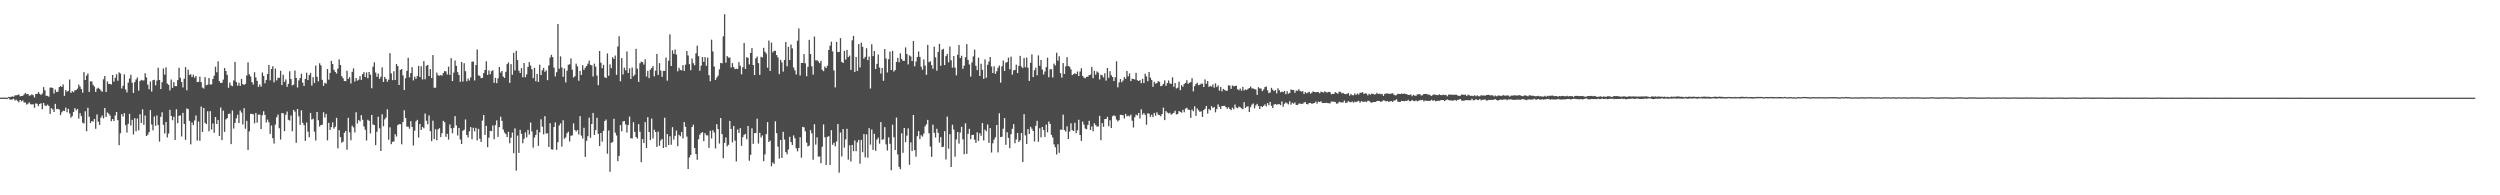 <?xml version="1.0" encoding="UTF-8"?>
<svg xmlns="http://www.w3.org/2000/svg" width="1920" height="150">
  <path d="M0 74.991h1v1.000H0zM1 74.995h1v1.000H1zM2 74.975h1v1.000H2zM3 74.947h1v1.000H3zM4 74.966h1v1.000H4zM5 75.119h1v1.000H5zM6 74.405h1v1.000H6zM7 74.664h1v1.671H7zM8 74.274h1v2.275H8zM9 74.043h1v2.293H9zM10 74.304h1v1.522H10zM11 73.290h1v3.946H11zM12 73.224h1v3.312H12zM13 73.025h1v4.479H13zM14 72.523h1v6.008H14zM15 73.968h1v2.847H15zM16 73.705h1v4.163H16zM17 73.586h1v3.516H17zM18 72.521h1v6.230H18zM19 71.347h1v7.402H19zM20 72.340h1v7.986H20zM21 72.141h1v7.535H21zM22 73.453h1v5.205H22zM23 73.217h1v6.862H23zM24 72.446h1v7.784H24zM25 73.103h1v6.967H25zM26 74.849h1v7.915H26zM27 72.166h1v7.240H27zM28 72.180h1v7.560H28zM29 70.695h1v10.879H29zM30 71.935h1v7.933H30zM31 72.949h1v6.347H31zM32 71.853h1v12.115H32zM33 66.925h1v12.154H33zM34 69.370h1v11.600H34zM35 73.503h1v7.979H35zM36 73.618h1v6.715H36zM37 74.293h1v7.029H37zM38 67.332h1v20.119H38zM39 67.161h1v15.887H39zM40 67.582h1v16.450H40zM41 71.780h1v14.223H41zM42 68.752h1v11.018H42zM43 70.699h1v13.163H43zM44 70.296h1v13.287H44zM45 66.907h1v17.198H45zM46 66.080h1v22.327H46zM47 66.790h1v19.476H47zM48 64.883h1v20.178H48zM49 73.634h1v11.682H49zM50 69.237h1v13.380H50zM51 70.459h1v15.754H51zM52 69.800h1v13.737H52zM53 61.070h1v26.102H53zM54 71.384h1v19.032H54zM55 69.965h1v19.221H55zM56 70.786h1v15.234H56zM57 69.397h1v13.678H57zM58 69.186h1v15.536H58zM59 68.031h1v15.612H59zM60 64.918h1v26.159H60zM61 66.433h1v20.499H61zM62 68.362h1v20.831H62zM63 71.191h1v23.094H63zM64 55.405h1v39.400H64zM65 61.452h1v23.978H65zM66 58.044h1v42.741H66zM67 56.396h1v26.392H67zM68 70.580h1v19.089H68zM69 62.478h1v32.034H69zM70 62.517h1v30.515H70zM71 65.115h1v28.285H71zM72 66.465h1v24.879H72zM73 70.601h1v28.322H73zM74 68.072h1v19.858H74zM75 67.403h1v26.070H75zM76 68.241h1v27.688H76zM77 69.470h1v20.904H77zM78 70.457h1v18.288H78zM79 60.901h1v30.041H79zM80 58.388h1v24.557H80zM81 70.649h1v19.215H81zM82 62.583h1v23.769H82zM83 64.483h1v22.815H83zM84 64.387h1v24.369H84zM85 64.851h1v28.214H85zM86 57.616h1v33.799H86zM87 62.668h1v30.242H87zM88 59.734h1v28.938H88zM89 57.035h1v28.965H89zM90 62.016h1v30.256H90zM91 55.607h1v55.907H91zM92 56.493h1v45.872H92zM93 67.950h1v19.709H93zM94 65.913h1v23.600H94zM95 57.074h1v29.830H95zM96 68.701h1v27.464H96zM97 70.940h1v30.840H97zM98 63.446h1v31.705H98zM99 60.244h1v27.214H99zM100 57.383h1v38.967H100zM101 63.528h1v28.528H101zM102 71.395h1v31.938H102zM103 63.080h1v27.708H103zM104 61.036h1v39.759H104zM105 59.468h1v31.586H105zM106 69.587h1v30.505H106zM107 62.345h1v25.390H107zM108 61.345h1v33.112H108zM109 61.777h1v22.240H109zM110 61.729h1v34.085H110zM111 56.239h1v32.494H111zM112 59.418h1v45.016H112zM113 64.966h1v38.493H113zM114 68.575h1v32.975H114zM115 62.629h1v21.961H115zM116 70.313h1v25.346H116zM117 61.569h1v38.532H117zM118 61.304h1v28.127H118zM119 65.563h1v30.993H119zM120 61.919h1v26.733H120zM121 52.034h1v44.016H121zM122 61.443h1v47.301H122zM123 68.410h1v21.368H123zM124 63.121h1v23.094H124zM125 52.556h1v43.275H125zM126 57.312h1v45.236H126zM127 51.709h1v41.963H127zM128 64.183h1v41.412H128zM129 65.108h1v37.509H129zM130 69.404h1v14.909H130zM131 61.066h1v27.979H131zM132 67.477h1v24.863H132zM133 63.057h1v26.601H133zM134 66.131h1v41.357H134zM135 66.220h1v17.695H135zM136 61.539h1v33.094H136zM137 51.997h1v36.900H137zM138 59.688h1v29.011H138zM139 62.984h1v41.808H139zM140 67.186h1v19.512H140zM141 60.443h1v34.715H141zM142 51.574h1v55.838H142zM143 69.335h1v13.985H143zM144 53.485h1v30.347H144zM145 57.566h1v35.250H145zM146 57.026h1v53.872H146zM147 59.191h1v34.888H147zM148 57.326h1v38.715H148zM149 59.626h1v32.870H149zM150 58.347h1v30.338H150zM151 63.020h1v44.900H151zM152 62.835h1v30.494H152zM153 58.825h1v49.292H153zM154 63.080h1v18.716H154zM155 67.209h1v34.133H155zM156 67.976h1v14.971H156zM157 59.246h1v35.094H157zM158 65.485h1v29.858H158zM159 65.002h1v20.471H159zM160 59.901h1v40.970H160zM161 64.902h1v20.503H161zM162 64.764h1v34.765H162zM163 60.670h1v34.229H163zM164 58.170h1v43.897H164zM165 51.260h1v38.605H165zM166 55.522h1v39.720H166zM167 47.127h1v45.106H167zM168 62.286h1v42.112H168zM169 63.741h1v18.821H169zM170 63.538h1v44.071H170zM171 61.114h1v23.829H171zM172 52.231h1v49.059H172zM173 54.508h1v37.182H173zM174 57.511h1v33.279H174zM175 67.397h1v20.087H175zM176 63.357h1v23.863H176zM177 65.611h1v45.069H177zM178 66.188h1v18.695H178zM179 61.759h1v36.930H179zM180 47.530h1v46.884H180zM181 62.943h1v27.985H181zM182 65.771h1v22.350H182zM183 63.522h1v30.970H183zM184 66.005h1v18.880H184zM185 60.606h1v25.811H185zM186 64.606h1v30.963H186zM187 65.208h1v17.912H187zM188 64.348h1v34.522H188zM189 57.937h1v34.827H189zM190 47.878h1v67.296H190zM191 57.065h1v43.845H191zM192 58.713h1v28.786H192zM193 63.034h1v24.422H193zM194 64.867h1v22.973H194zM195 55.522h1v39.191H195zM196 59.443h1v27.338H196zM197 62.125h1v32.085H197zM198 66.701h1v21.375H198zM199 64.847h1v23.156H199zM200 66.561h1v32.524H200zM201 55.641h1v32.842H201zM202 58.253h1v27.193H202zM203 63.931h1v24.323H203zM204 61.404h1v32.659H204zM205 56.811h1v35.030H205zM206 49.883h1v44.041H206zM207 61.711h1v41.082H207zM208 52.940h1v43.407H208zM209 50.906h1v55.241H209zM210 63.215h1v47.038H210zM211 52.634h1v43.041H211zM212 61.761h1v28.294H212zM213 59.763h1v28.214H213zM214 59.743h1v38.761H214zM215 54.396h1v52.741H215zM216 65.323h1v21.506H216zM217 57.392h1v29.636H217zM218 62.876h1v37.814H218zM219 60.963h1v27.200H219zM220 66.648h1v18.997H220zM221 64.405h1v27.592H221zM222 54.755h1v37.830H222zM223 60.748h1v27.953H223zM224 65.568h1v35.246H224zM225 64.996h1v19.441H225zM226 54.156h1v31.544H226zM227 59.848h1v49.809H227zM228 67.163h1v16.530H228zM229 61.748h1v27.605H229zM230 59.917h1v35.999H230zM231 56.625h1v28.111H231zM232 63.483h1v30.897H232zM233 66.053h1v30.061H233zM234 60.601h1v47.564H234zM235 55.854h1v38.253H235zM236 61.496h1v39.624H236zM237 57.683h1v47.717H237zM238 55.978h1v30.759H238zM239 65.698h1v26.161H239zM240 59.255h1v31.954H240zM241 63.698h1v37.436H241zM242 50.354h1v57.584H242zM243 58.926h1v27.104H243zM244 62.469h1v29.908H244zM245 48.587h1v48.598H245zM246 50.246h1v45.806H246zM247 61.276h1v34.511H247zM248 65.957h1v20.270H248zM249 63.583h1v26.704H249zM250 64.204h1v23.275H250zM251 52.977h1v54.868H251zM252 61.210h1v33.144H252zM253 56.010h1v43.755H253zM254 46.763h1v50.821H254zM255 49.187h1v44.751H255zM256 53.600h1v45.161H256zM257 55.247h1v42.085H257zM258 56.465h1v34.044H258zM259 52.705h1v61.205H259zM260 45.685h1v54.236H260zM261 49.910h1v55.389H261zM262 58.479h1v51.151H262zM263 60.077h1v48.658H263zM264 62.206h1v39.805H264zM265 62.368h1v38.230H265zM266 54.300h1v60.702H266zM267 60.578h1v29.876H267zM268 59.251h1v42.355H268zM269 64.091h1v43.684H269zM270 55.133h1v41.380H270zM271 52.487h1v45.364H271zM272 62.597h1v39.079H272zM273 59.843h1v26.383H273zM274 61.933h1v32.941H274zM275 61.194h1v31.013H275zM276 58.397h1v34.801H276zM277 61.329h1v27.100H277zM278 56.916h1v35.085H278zM279 55.440h1v41.650H279zM280 59.212h1v40.439H280zM281 55.669h1v52.286H281zM282 60.081h1v31.876H282zM283 55.280h1v37.562H283zM284 57.369h1v45.140H284zM285 67.774h1v20.512H285zM286 51.272h1v44.350H286zM287 47.818h1v48.168H287zM288 55.705h1v55.751H288zM289 59.001h1v42.238H289zM290 56.536h1v33.121H290zM291 60.592h1v37.960H291zM292 58.953h1v57.010H292zM293 51.700h1v36.033H293zM294 62.924h1v34.055H294zM295 59.065h1v32.641H295zM296 60.599h1v29.729H296zM297 62.775h1v21.238H297zM298 61.198h1v46.067H298zM299 40.787h1v56.994H299zM300 56.346h1v54.391H300zM301 61.567h1v47.319H301zM302 54.689h1v54.009H302zM303 61.416h1v41.640H303zM304 49.084h1v55.765H304zM305 50.809h1v45.364H305zM306 65.263h1v30.103H306zM307 53.732h1v41.645H307zM308 52.984h1v57.848H308zM309 57.925h1v35.781H309zM310 69.131h1v15.559H310zM311 60.047h1v30.519H311zM312 54.364h1v42.867H312zM313 44.394h1v52.917H313zM314 59.383h1v39.443H314zM315 56.110h1v36.960H315zM316 51.537h1v45.937H316zM317 61.755h1v50.022H317zM318 58.871h1v41.462H318zM319 60.516h1v32.735H319zM320 58.411h1v33.662H320zM321 50.642h1v54.964H321zM322 59.152h1v36.010H322zM323 50.954h1v48.880H323zM324 61.036h1v36.449H324zM325 46.973h1v51.551H325zM326 60.878h1v26.292H326zM327 50.491h1v42.256H327zM328 49.807h1v45.607H328zM329 58.383h1v30.240H329zM330 53.059h1v47.628H330zM331 59.901h1v48.546H331zM332 42.295h1v50.372H332zM333 67.385h1v39.409H333zM334 67.351h1v31.851H334zM335 55.737h1v51.991H335zM336 57.816h1v41.549H336zM337 58.129h1v40.345H337zM338 57.653h1v47.619H338zM339 57.996h1v44.309H339zM340 55.957h1v36.889H340zM341 54.604h1v39.171H341zM342 54.824h1v50.237H342zM343 57.214h1v45.557H343zM344 51.180h1v56.017H344zM345 57.495h1v38.063H345zM346 44.634h1v53.860H346zM347 62.281h1v40.134H347zM348 55.827h1v42.400H348zM349 46.420h1v42.778H349zM350 50.601h1v45.779H350zM351 55.456h1v48.576H351zM352 57.607h1v40.681H352zM353 62.819h1v44.318H353zM354 47.543h1v63.041H354zM355 62.601h1v37.839H355zM356 48.516h1v51.091H356zM357 54.662h1v37.099H357zM358 62.409h1v41.320H358zM359 60.281h1v45.332H359zM360 61.839h1v38.976H360zM361 59.452h1v38.143H361zM362 47.408h1v59.562H362zM363 47.207h1v50.878H363zM364 61.775h1v39.095H364zM365 49.983h1v48.196H365zM366 37.997h1v69.804H366zM367 57.900h1v41.073H367zM368 58.264h1v48.260H368zM369 59.985h1v49.017H369zM370 59.789h1v32.829H370zM371 56.190h1v32.133H371zM372 53.744h1v49.871H372zM373 47.070h1v49.583H373zM374 57.543h1v55.456H374zM375 54.108h1v51.601H375zM376 56.992h1v43.538H376zM377 54.691h1v46.028H377zM378 53.973h1v42.391H378zM379 63.586h1v43.371H379zM380 59.720h1v36.385H380zM381 63.856h1v28.596H381zM382 60.134h1v44.994H382zM383 51.471h1v46.156H383zM384 55.746h1v33.891H384zM385 54.428h1v38.404H385zM386 58.839h1v40.679H386zM387 59.848h1v41.913H387zM388 55.126h1v47.871H388zM389 49.237h1v56.012H389zM390 47.930h1v53.304H390zM391 63.661h1v46.346H391zM392 49.271h1v56.440H392zM393 57.472h1v44.291H393zM394 40.526h1v77.156H394zM395 54.057h1v44.561H395zM396 39.017h1v92.008H396zM397 46.106h1v58.033H397zM398 54.293h1v63.151H398zM399 56.055h1v43.684H399zM400 52.327h1v50.407H400zM401 59.347h1v50.668H401zM402 48.370h1v58.214H402zM403 59.361h1v42.325H403zM404 57.097h1v48.498H404zM405 51.411h1v48.333H405zM406 47.708h1v55.671H406zM407 50.308h1v43.778H407zM408 53.210h1v47.726H408zM409 60.004h1v53.382H409zM410 52.087h1v53.570H410zM411 62.437h1v41.201H411zM412 56.731h1v42.881H412zM413 62.915h1v49.091H413zM414 49.656h1v51.972H414zM415 57.653h1v34.003H415zM416 53.952h1v43.334H416zM417 52.128h1v51.027H417zM418 55.147h1v34.106H418zM419 54.041h1v48.546H419zM420 61.606h1v40.702H420zM421 50.258h1v62.572H421zM422 44.188h1v50.420H422zM423 42.068h1v72.617H423zM424 43.856h1v71.095H424zM425 51.945h1v45.586H425zM426 58.708h1v35.284H426zM427 55.453h1v59.603H427zM428 18.452h1v90.775H428zM429 52.810h1v43.533H429zM430 43.282h1v51.514H430zM431 51.881h1v60.683H431zM432 58.983h1v33.380H432zM433 52.560h1v54.028H433zM434 63.290h1v42.247H434zM435 54.341h1v48.024H435zM436 49.709h1v51.464H436zM437 49.352h1v59.356H437zM438 44.904h1v59.294H438zM439 53.510h1v50.519H439zM440 59.489h1v35.303H440zM441 58.580h1v41.277H441zM442 48.889h1v52.151H442zM443 50.933h1v48.903H443zM444 62.004h1v41.343H444zM445 54.437h1v34.763H445zM446 57.525h1v46.612H446zM447 50.093h1v56.326H447zM448 53.604h1v44.524H448zM449 51.952h1v68.532H449zM450 50.704h1v57.413H450zM451 48.873h1v55.804H451zM452 46.545h1v43.799H452zM453 49.745h1v56.076H453zM454 50.157h1v45.051H454zM455 58.724h1v28.008H455zM456 48.907h1v54.735H456zM457 51.212h1v48.722H457zM458 58.035h1v32.421H458zM459 65.435h1v37.376H459zM460 39.164h1v73.029H460zM461 48.111h1v53.963H461zM462 52.357h1v56.438H462zM463 49.743h1v50.736H463zM464 59.319h1v33.669H464zM465 59.976h1v31.835H465zM466 41.061h1v77.026H466zM467 58.150h1v42.034H467zM468 49.400h1v82.551H468zM469 52.318h1v57.319H469zM470 43.929h1v65.204H470zM471 45.321h1v45.925H471zM472 42.657h1v59.184H472zM473 57.523h1v46.502H473zM474 35.749h1v87.996H474zM475 27.862h1v91.843H475zM476 62.418h1v33.616H476zM477 44.582h1v56.344H477zM478 57.182h1v36.090H478zM479 51.981h1v40.972H479zM480 53.947h1v41.627H480zM481 39.516h1v62.283H481zM482 56.051h1v39.954H482zM483 52.540h1v36.999H483zM484 60.626h1v45.566H484zM485 51.940h1v54.408H485zM486 58.585h1v35.305H486zM487 57.420h1v43.879H487zM488 37.477h1v67.758H488zM489 52.716h1v53.707H489zM490 62.906h1v32.453H490zM491 48.564h1v52.615H491zM492 47.356h1v77.213H492zM493 47.690h1v59.136H493zM494 49.615h1v60.260H494zM495 45.513h1v48.299H495zM496 58.738h1v54.913H496zM497 54.412h1v35.598H497zM498 60.017h1v41.382H498zM499 53.524h1v54.071H499zM500 52.256h1v38.805H500zM501 50.768h1v55.561H501zM502 58.630h1v41.027H502zM503 54.206h1v47.173H503zM504 41.444h1v71.349H504zM505 57.491h1v43.600H505zM506 48.466h1v63.494H506zM507 54.167h1v53.707H507zM508 58.992h1v47.729H508zM509 54.494h1v59.214H509zM510 54.414h1v36.001H510zM511 44.218h1v68.850H511zM512 61.972h1v40.968H512zM513 46.648h1v64.732H513zM514 26.413h1v78.262H514zM515 50.663h1v60.496H515zM516 38.642h1v59.040H516zM517 41.402h1v65.799H517zM518 37.967h1v66.337H518zM519 41.949h1v58.342H519zM520 54.760h1v57.529H520zM521 52.007h1v51.595H521zM522 53.700h1v50.956H522zM523 54.071h1v47.253H523zM524 50.045h1v56.236H524zM525 54.435h1v39.317H525zM526 49.640h1v47.761H526zM527 39.143h1v65.781H527zM528 42.574h1v87.204H528zM529 49.299h1v71.624H529zM530 53.899h1v65.108H530zM531 44.936h1v52.647H531zM532 48.537h1v47.250H532zM533 50.116h1v63.597H533zM534 40.945h1v77.403H534zM535 35.049h1v87.653H535zM536 43.105h1v63.876H536zM537 54.323h1v49.127H537zM538 50.446h1v51.679H538zM539 43.817h1v57.662H539zM540 47.539h1v60.880H540zM541 43.831h1v58.484H541zM542 50.530h1v53.373H542zM543 44.218h1v59.825H543zM544 57.774h1v55.781H544zM545 62.352h1v38.031H545zM546 30.448h1v75.883H546zM547 39.548h1v60.484H547zM548 51.073h1v50.658H548zM549 61.377h1v52.652H549zM550 59.601h1v35.760H550zM551 58.090h1v41.036H551zM552 53.242h1v57.021H552zM553 48.358h1v42.329H553zM554 48.640h1v54.387H554zM555 27.903h1v93.585H555zM556 10.888h1v98.815H556zM557 48.180h1v57.413H557zM558 43.076h1v69.296H558zM559 44.220h1v66.962H559zM560 44.147h1v48.720H560zM561 51.855h1v47.177H561zM562 48.479h1v60.871H562zM563 51.496h1v45.291H563zM564 53.071h1v54.925H564zM565 52.675h1v71.331H565zM566 53.020h1v46.440H566zM567 47.724h1v54.346H567zM568 50.471h1v47.912H568zM569 57.081h1v54.939H569zM570 51.679h1v53.714H570zM571 32.968h1v70.615H571zM572 53.011h1v49.800H572zM573 43.867h1v63.089H573zM574 44.508h1v52.254H574zM575 49.441h1v74.004H575zM576 40.704h1v78.230H576zM577 36.983h1v61.569H577zM578 49.919h1v60.569H578zM579 57.637h1v44.625H579zM580 44.778h1v57.358H580zM581 43.428h1v47.749H581zM582 48.493h1v61.755H582zM583 57.477h1v44.524H583zM584 43.549h1v62.038H584zM585 44.144h1v59.894H585zM586 36.710h1v87.039H586zM587 39.658h1v78.928H587zM588 41.139h1v61.842H588zM589 51.972h1v41.810H589zM590 31.114h1v77.918H590zM591 54.527h1v53.442H591zM592 32.737h1v94.933H592zM593 40.224h1v84.565H593zM594 39.038h1v86.792H594zM595 39.022h1v54.181H595zM596 42.313h1v59.921H596zM597 44.062h1v68.559H597zM598 56.946h1v64.847H598zM599 45.943h1v61.599H599zM600 47.900h1v73.418H600zM601 54.987h1v46.243H601zM602 46.017h1v61.203H602zM603 32.293h1v84.483H603zM604 50.867h1v67.593H604zM605 35.918h1v78.854H605zM606 46.122h1v58.937H606zM607 34.197h1v74.860H607zM608 37.189h1v74.206H608zM609 51.860h1v52.137H609zM610 54.005h1v52.219H610zM611 57.186h1v56.758H611zM612 31.236h1v85.002H612zM613 21.831h1v91.818H613zM614 57.960h1v47.443H614zM615 48.349h1v72.718H615zM616 48.388h1v49.107H616zM617 41.574h1v56.234H617zM618 48.637h1v52.231H618zM619 58.504h1v51.020H619zM620 51.324h1v61.146H620zM621 30.636h1v81.155H621zM622 41.469h1v58.507H622zM623 50.901h1v51.496H623zM624 57.282h1v65.398H624zM625 28.077h1v67.307H625zM626 46.326h1v64.730H626zM627 46.275h1v59.173H627zM628 47.209h1v73.091H628zM629 48.560h1v71.615H629zM630 46.694h1v78.630H630zM631 53.602h1v59.109H631zM632 54.698h1v40.915H632zM633 51.098h1v54.307H633zM634 52.263h1v74.426H634zM635 50.464h1v54.630H635zM636 38.406h1v66.145H636zM637 35.115h1v91.605H637zM638 32.009h1v67.976H638zM639 39.464h1v71.718H639zM640 54.103h1v55.527H640zM641 67.120h1v45.250H641zM642 32.144h1v76.492H642zM643 39.972h1v55.305H643zM644 39.832h1v92.791H644zM645 29.290h1v72.485H645zM646 47.527h1v72.592H646zM647 48.395h1v50.729H647zM648 39.093h1v74.286H648zM649 45.744h1v61.276H649zM650 38.317h1v60.587H650zM651 43.824h1v78.770H651zM652 42.684h1v68.930H652zM653 53.661h1v70.404H653zM654 30.938h1v80.386H654zM655 27.541h1v88.591H655zM656 55.261h1v52.595H656zM657 43.774h1v72.340H657zM658 54.488h1v54.824H658zM659 33.829h1v73.618H659zM660 51.773h1v73.965H660zM661 32.760h1v74.707H661zM662 35.934h1v81.004H662zM663 45.062h1v57.898H663zM664 43.673h1v77.181H664zM665 37.003h1v66.186H665zM666 46.207h1v74.924H666zM667 43.453h1v54.989H667zM668 67.985h1v43.066H668zM669 34.021h1v65.499H669zM670 43.085h1v72.018H670zM671 39.171h1v63.643H671zM672 53.059h1v62.748H672zM673 49.049h1v58.232H673zM674 41.842h1v63.872H674zM675 51.876h1v58.459H675zM676 56.456h1v37.331H676zM677 52.197h1v55.183H677zM678 62.045h1v44.907H678zM679 37.699h1v59.928H679zM680 44.932h1v65.989H680zM681 55.632h1v59.917H681zM682 45.477h1v59.988H682zM683 39.613h1v70.832H683zM684 53.737h1v77.030H684zM685 39.015h1v56.742H685zM686 54.936h1v50.496H686zM687 53.822h1v61.384H687zM688 47.546h1v42.773H688zM689 44.415h1v74.268H689zM690 47.841h1v80.338H690zM691 40.897h1v88.998H691zM692 45.277h1v57.147H692zM693 46.729h1v70.605H693zM694 46.715h1v51.585H694zM695 36.404h1v72.743H695zM696 41.544h1v62.636H696zM697 49.450h1v49.155H697zM698 42.551h1v84.013H698zM699 43.380h1v65.909H699zM700 46.914h1v69.127H700zM701 31.412h1v56.902H701zM702 50.947h1v64.396H702zM703 47.262h1v73.100H703zM704 43.700h1v60.901H704zM705 39.510h1v61.201H705zM706 43.682h1v63.167H706zM707 51.187h1v52.716H707zM708 53.497h1v51.414H708zM709 45.614h1v57.008H709zM710 50.368h1v46.603H710zM711 57.456h1v38.022H711zM712 34.467h1v57.582H712zM713 47.761h1v54.634H713zM714 47.035h1v65.529H714zM715 50.013h1v70.466H715zM716 52.821h1v42.908H716zM717 35.834h1v66.142H717zM718 44.012h1v61.558H718zM719 54.266h1v44.641H719zM720 39.912h1v62.105H720zM721 33.639h1v75.808H721zM722 50.475h1v54.836H722zM723 38.173h1v74.819H723zM724 37.479h1v75.204H724zM725 49.988h1v50.716H725zM726 43.133h1v79.346H726zM727 41.409h1v48.125H727zM728 47.859h1v66.328H728zM729 35.719h1v67.348H729zM730 46.298h1v81.944H730zM731 51.970h1v43.851H731zM732 43.062h1v56.493H732zM733 51.915h1v68.456H733zM734 57.848h1v49.249H734zM735 42.025h1v59.370H735zM736 34.511h1v75.753H736zM737 44.604h1v57.175H737zM738 42.783h1v54.577H738zM739 52.831h1v54.185H739zM740 50.384h1v68.074H740zM741 43.948h1v50.748H741zM742 33.875h1v84.318H742zM743 46.074h1v56.756H743zM744 49.532h1v49.434H744zM745 58.848h1v48.083H745zM746 47.985h1v55.685H746zM747 43.307h1v60.242H747zM748 38.113h1v69.161H748zM749 50.468h1v59.267H749zM750 53.881h1v47.678H750zM751 44.268h1v63.947H751zM752 58.296h1v44.057H752zM753 48.937h1v55.357H753zM754 53.611h1v40.894H754zM755 60.528h1v47.340H755zM756 45.621h1v53.989H756zM757 59.697h1v41.114H757zM758 49.809h1v45.790H758zM759 47.328h1v62.405H759zM760 43.762h1v54.581H760zM761 51.070h1v66.085H761zM762 56.078h1v53.966H762zM763 50.878h1v56.316H763zM764 56.797h1v48.688H764zM765 54.668h1v41.341H765zM766 52.023h1v65.032H766zM767 50.343h1v36.642H767zM768 63.435h1v41.826H768zM769 50.924h1v54.158H769zM770 46.474h1v52.393H770zM771 54.531h1v36.131H771zM772 48.104h1v63.096H772zM773 47.688h1v53.883H773zM774 44.245h1v61.661H774zM775 53.181h1v60.626H775zM776 43.506h1v59.562H776zM777 57.305h1v41.620H777zM778 53.973h1v41.354H778zM779 53.716h1v56.300H779zM780 49.631h1v57.481H780zM781 56.124h1v46.028H781zM782 50.523h1v58.518H782zM783 42.883h1v64.863H783zM784 51.118h1v51.098H784zM785 52.302h1v72.095H785zM786 44.522h1v43.185H786zM787 51.663h1v52.338H787zM788 44.183h1v66.367H788zM789 52.029h1v47.072H789zM790 62.173h1v40.723H790zM791 48.251h1v49.109H791zM792 41.789h1v57.021H792zM793 59.200h1v41.423H793zM794 53.938h1v54.687H794zM795 51.984h1v44.627H795zM796 57.784h1v34.989H796zM797 42.524h1v66.360H797zM798 50.484h1v48.035H798zM799 46.026h1v59.496H799zM800 53.398h1v44.126H800zM801 57.248h1v42.579H801zM802 54.950h1v50.233H802zM803 51.537h1v44.144H803zM804 44.282h1v57.333H804zM805 59.351h1v34.003H805zM806 53.197h1v42.000H806zM807 53.149h1v50.416H807zM808 59.509h1v46.101H808zM809 48.853h1v62.018H809zM810 50.210h1v62.906H810zM811 40.450h1v78.209H811zM812 46.598h1v64.190H812zM813 43.213h1v74.210H813zM814 56.195h1v43.346H814zM815 59.647h1v40.063H815zM816 48.436h1v39.631H816zM817 56.790h1v43.153H817zM818 50.958h1v50.173H818zM819 43.863h1v53.165H819zM820 50.718h1v56.021H820zM821 51.233h1v49.850H821zM822 53.231h1v41.489H822zM823 57.642h1v42.307H823zM824 56.948h1v43.778H824zM825 56.223h1v38.097H825zM826 56.927h1v45.348H826zM827 54.952h1v45.154H827zM828 58.356h1v33.620H828zM829 54.881h1v48.814H829zM830 52.368h1v55.859H830zM831 58.271h1v35.106H831zM832 59.663h1v36.065H832zM833 60.100h1v38.642H833zM834 58.960h1v40.299H834zM835 58.903h1v37.054H835zM836 57.710h1v35.044H836zM837 57.344h1v42.419H837zM838 51.405h1v45.683H838zM839 60.070h1v40.746H839zM840 54.332h1v40.334H840zM841 57.353h1v38.706H841zM842 54.884h1v42.396H842zM843 55.808h1v41.283H843zM844 61.008h1v27.972H844zM845 57.326h1v50.388H845zM846 57.836h1v36.692H846zM847 59.493h1v37.894H847zM848 56.207h1v35.280H848zM849 61.906h1v29.473H849zM850 52.245h1v37.459H850zM851 59.727h1v37.225H851zM852 54.666h1v37.683H852zM853 57.825h1v40.512H853zM854 59.122h1v30.148H854zM855 62.258h1v26.255H855zM856 59.413h1v29.819H856zM857 47.038h1v44.831H857zM858 67.067h1v26.145H858zM859 63.288h1v29.038H859zM860 60.667h1v27.557H860zM861 63.183h1v25.095H861zM862 61.839h1v26.612H862zM863 59.260h1v31.700H863zM864 60.512h1v26.919H864zM865 54.453h1v34.907H865zM866 58.640h1v30.203H866zM867 56.355h1v33.073H867zM868 62.292h1v25.724H868zM869 60.477h1v32.195H869zM870 60.677h1v37.269H870zM871 61.095h1v28.992H871zM872 55.895h1v32.181H872zM873 61.615h1v27.088H873zM874 62.189h1v24.573H874zM875 61.567h1v29.430H875zM876 63.874h1v20.114H876zM877 60.528h1v27.562H877zM878 63.783h1v23.069H878zM879 56.653h1v31.517H879zM880 58.692h1v37.125H880zM881 62.338h1v24.740H881zM882 55.243h1v31.984H882zM883 59.548h1v30.222H883zM884 61.359h1v26.694H884zM885 66.685h1v23.250H885zM886 62.821h1v23.936H886zM887 64.243h1v24.598H887zM888 63.842h1v22.442H888zM889 62.379h1v25.644H889zM890 62.835h1v25.582H890zM891 66.179h1v23.124H891zM892 65.733h1v21.799H892zM893 64.410h1v18.265H893zM894 61.745h1v30.537H894zM895 65.950h1v19.338H895zM896 63.771h1v22.675H896zM897 61.780h1v25.344H897zM898 64.069h1v22.577H898zM899 64.417h1v23.676H899zM900 59.381h1v27.951H900zM901 66.602h1v20.032H901zM902 63.808h1v21.231H902zM903 67.925h1v19.963H903zM904 67.323h1v20.231H904zM905 62.835h1v22.389H905zM906 69.221h1v16.745H906zM907 65.456h1v21.064H907zM908 66.616h1v17.715H908zM909 64.460h1v21.792H909zM910 63.705h1v19.757H910zM911 61.583h1v21.181H911zM912 64.357h1v19.826H912zM913 63.522h1v20.931H913zM914 63.068h1v27.450H914zM915 60.033h1v24.138H915zM916 70.152h1v15.273H916zM917 66.126h1v15.532H917zM918 64.529h1v24.481H918zM919 63.515h1v19.794H919zM920 65.474h1v19.274H920zM921 64.961h1v20.931H921zM922 64.297h1v21.215H922zM923 64.183h1v25.621H923zM924 66.840h1v17.741H924zM925 60.974h1v22.581H925zM926 64.350h1v17.070H926zM927 62.222h1v24.998H927zM928 66.714h1v17.006H928zM929 65.936h1v18.780H929zM930 66.531h1v14.960H930zM931 64.817h1v18.125H931zM932 67.307h1v14.845H932zM933 63.975h1v22.279H933zM934 66.877h1v16.958H934zM935 65.522h1v14.678H935zM936 69.571h1v12.435H936zM937 66.747h1v16.903H937zM938 70.118h1v11.309H938zM939 68.248h1v13.113H939zM940 69.006h1v12.263H940zM941 69.662h1v12.602H941zM942 69.667h1v13.914H942zM943 65.543h1v16.786H943zM944 65.739h1v17.951H944zM945 68.232h1v16.409H945zM946 65.591h1v17.118H946zM947 66.309h1v17.615H947zM948 65.927h1v14.337H948zM949 65.861h1v16.706H949zM950 68.530h1v14.632H950zM951 69.333h1v12.554H951zM952 67.978h1v14.479H952zM953 69.637h1v13.591H953zM954 66.721h1v17.212H954zM955 69.491h1v8.977H955zM956 68.610h1v14.262H956zM957 69.118h1v12.740H957zM958 68.184h1v13.458H958zM959 67.561h1v18.521H959zM960 66.422h1v15.903H960zM961 67.898h1v12.433H961zM962 67.921h1v11.522H962zM963 68.390h1v14.809H963zM964 68.740h1v12.220H964zM965 72.853h1v6.912H965zM966 66.989h1v14.507H966zM967 67.893h1v15.816H967zM968 67.987h1v13.486H968zM969 69.971h1v12.245H969zM970 68.768h1v12.559H970zM971 66.861h1v13.312H971zM972 66.438h1v15.282H972zM973 69.356h1v9.863H973zM974 71.510h1v9.270H974zM975 71.027h1v7.228H975zM976 67.445h1v13.877H976zM977 68.900h1v14.133H977zM978 69.997h1v10.307H978zM979 69.150h1v10.673H979zM980 71.748h1v8.734H980zM981 67.770h1v12.245H981zM982 69.292h1v10.700H982zM983 70.837h1v9.908H983zM984 70.342h1v7.587H984zM985 70.816h1v11.153H985zM986 69.814h1v9.890H986zM987 72.388h1v6.232H987zM988 70.058h1v9.318H988zM989 71.979h1v8.224H989zM990 71.317h1v6.466H990zM991 68.717h1v11.650H991zM992 69.079h1v9.821H992zM993 69.115h1v10.561H993zM994 71.288h1v7.407H994zM995 69.518h1v11.050H995zM996 69.754h1v10.867H996zM997 68.493h1v11.057H997zM998 69.820h1v9.721H998zM999 70.367h1v9.448H999zM1000 69.987h1v9.755H1000zM1001 72.267h1v6.519H1001zM1002 70.731h1v7.642H1002zM1003 71.606h1v8.334H1003zM1004 71.068h1v9.082H1004zM1005 70.452h1v8.675H1005zM1006 71.922h1v7.107H1006zM1007 71.164h1v8.592H1007zM1008 70.168h1v9.171H1008zM1009 70.640h1v8.478H1009zM1010 70.823h1v7.205H1010zM1011 70.699h1v8.876H1011zM1012 70.704h1v7.336H1012zM1013 71.633h1v6.770H1013zM1014 70.411h1v7.370H1014zM1015 70.702h1v8.329H1015zM1016 71.059h1v8.059H1016zM1017 70.113h1v8.993H1017zM1018 70.850h1v8.034H1018zM1019 71.038h1v8.105H1019zM1020 70.546h1v8.762H1020zM1021 70.688h1v8.698H1021zM1022 72.375h1v5.592H1022zM1023 72.114h1v5.944H1023zM1024 72.082h1v6.020H1024zM1025 70.715h1v7.713H1025zM1026 71.375h1v8.224H1026zM1027 72.038h1v7.361H1027zM1028 70.448h1v7.700H1028zM1029 70.553h1v8.018H1029zM1030 71.674h1v6.979H1030zM1031 71.331h1v7.363H1031zM1032 72.086h1v5.116H1032zM1033 72.356h1v6.695H1033zM1034 72.102h1v6.763H1034zM1035 71.397h1v6.221H1035zM1036 73.402h1v4.903H1036zM1037 72.082h1v6.496H1037zM1038 73.096h1v4.816H1038zM1039 73.171h1v5.676H1039zM1040 71.736h1v6.367H1040zM1041 72.901h1v5.532H1041zM1042 71.814h1v6.040H1042zM1043 72.613h1v4.800H1043zM1044 71.283h1v7.601H1044zM1045 71.203h1v6.562H1045zM1046 70.736h1v7.272H1046zM1047 72.173h1v6.157H1047zM1048 71.651h1v6.274H1048zM1049 71.883h1v6.567H1049zM1050 73.249h1v4.120H1050zM1051 71.976h1v5.564H1051zM1052 72.743h1v5.816H1052zM1053 71.887h1v7.063H1053zM1054 72.070h1v6.319H1054zM1055 72.624h1v5.756H1055zM1056 72.393h1v5.928H1056zM1057 71.288h1v6.294H1057zM1058 72.244h1v5.276H1058zM1059 71.908h1v5.637H1059zM1060 72.388h1v6.004H1060zM1061 72.105h1v5.598H1061zM1062 73.634h1v3.410H1062zM1063 72.100h1v5.232H1063zM1064 71.809h1v6.120H1064zM1065 71.702h1v5.864H1065zM1066 72.070h1v6.100H1066zM1067 71.981h1v5.914H1067zM1068 71.910h1v5.715H1068zM1069 71.645h1v6.615H1069zM1070 72.597h1v4.740H1070zM1071 73.258h1v3.870H1071zM1072 73.066h1v3.207H1072zM1073 71.986h1v6.004H1073zM1074 72.118h1v6.145H1074zM1075 72.180h1v6.061H1075zM1076 71.837h1v5.649H1076zM1077 72.141h1v5.424H1077zM1078 71.807h1v5.946H1078zM1079 72.256h1v5.168H1079zM1080 72.370h1v5.221H1080zM1081 72.926h1v3.708H1081zM1082 72.956h1v4.843H1082zM1083 72.489h1v5.154H1083zM1084 73.872h1v2.852H1084zM1085 72.789h1v4.738H1085zM1086 73.439h1v4.326H1086zM1087 73.565h1v3.552H1087zM1088 72.473h1v5.347H1088zM1089 72.404h1v5.026H1089zM1090 72.363h1v4.518H1090zM1091 73.386h1v3.584H1091zM1092 73.098h1v3.561H1092zM1093 72.164h1v5.708H1093zM1094 72.201h1v5.010H1094zM1095 72.109h1v5.308H1095zM1096 72.620h1v4.882H1096zM1097 72.626h1v4.774H1097zM1098 73.153h1v4.317H1098zM1099 73.787h1v2.799H1099zM1100 72.773h1v4.694H1100zM1101 72.549h1v4.344H1101zM1102 72.739h1v5.061H1102zM1103 73.002h1v4.518H1103zM1104 73.075h1v4.312H1104zM1105 72.400h1v5.019H1105zM1106 73.022h1v3.937H1106zM1107 73.073h1v3.790H1107zM1108 72.713h1v4.147H1108zM1109 73.018h1v4.580H1109zM1110 72.865h1v3.967H1110zM1111 73.933h1v2.456H1111zM1112 72.672h1v4.193H1112zM1113 72.716h1v4.388H1113zM1114 72.601h1v4.484H1114zM1115 72.832h1v4.532H1115zM1116 72.805h1v4.287H1116zM1117 72.697h1v4.028H1117zM1118 72.727h1v4.706H1118zM1119 73.293h1v3.415H1119zM1120 73.631h1v2.891H1120zM1121 73.544h1v2.506H1121zM1122 72.663h1v4.472H1122zM1123 72.704h1v4.713H1123zM1124 72.851h1v4.447H1124zM1125 72.633h1v4.250H1125zM1126 73.725h1v3.170H1126zM1127 72.631h1v4.335H1127zM1128 73.151h1v3.854H1128zM1129 73.618h1v3.394H1129zM1130 73.469h1v2.380H1130zM1131 73.846h1v3.223H1131zM1132 73.107h1v3.861H1132zM1133 73.956h1v2.106H1133zM1134 73.222h1v3.468H1134zM1135 73.888h1v3.056H1135zM1136 73.947h1v2.019H1136zM1137 73.112h1v3.987H1137zM1138 73.350h1v3.248H1138zM1139 73.263h1v3.353H1139zM1140 73.583h1v2.753H1140zM1141 72.997h1v4.150H1141zM1142 72.906h1v4.250H1142zM1143 72.803h1v3.864H1143zM1144 73.270h1v3.527H1144zM1145 73.107h1v3.550H1145zM1146 73.260h1v3.614H1146zM1147 74.059h1v2.264H1147zM1148 73.325h1v2.902H1148zM1149 73.915h1v2.959H1149zM1150 73.446h1v3.772H1150zM1151 73.329h1v3.486H1151zM1152 73.652h1v2.737H1152zM1153 73.533h1v3.250H1153zM1154 73.073h1v3.381H1154zM1155 73.421h1v2.957H1155zM1156 73.434h1v2.845H1156zM1157 73.279h1v3.692H1157zM1158 73.393h1v2.941H1158zM1159 74.183h1v2.220H1159zM1160 73.441h1v2.822H1160zM1161 73.418h1v3.236H1161zM1162 73.254h1v3.353H1162zM1163 73.141h1v3.605H1163zM1164 73.361h1v3.207H1164zM1165 73.373h1v3.122H1165zM1166 73.066h1v3.426H1166zM1167 73.174h1v3.532H1167zM1168 73.689h1v2.632H1168zM1169 73.874h1v2.268H1169zM1170 73.412h1v2.934H1170zM1171 73.226h1v3.429H1171zM1172 73.519h1v3.438H1172zM1173 73.908h1v2.442H1173zM1174 73.164h1v3.278H1174zM1175 73.247h1v3.168H1175zM1176 73.576h1v2.925H1176zM1177 73.450h1v2.907H1177zM1178 73.830h1v2.021H1178zM1179 73.911h1v2.671H1179zM1180 73.812h1v2.655H1180zM1181 73.595h1v2.456H1181zM1182 74.034h1v2.410H1182zM1183 73.892h1v2.646H1183zM1184 74.199h1v2.003H1184zM1185 74.174h1v2.390H1185zM1186 73.586h1v2.726H1186zM1187 74.242h1v1.957H1187zM1188 73.512h1v2.490H1188zM1189 73.906h1v2.016H1189zM1190 73.480h1v3.175H1190zM1191 73.450h1v2.781H1191zM1192 73.357h1v2.966H1192zM1193 73.906h1v2.543H1193zM1194 73.775h1v2.607H1194zM1195 73.746h1v2.676H1195zM1196 74.297h1v1.646H1196zM1197 73.746h1v2.550H1197zM1198 73.917h1v2.502H1198zM1199 73.679h1v2.781H1199zM1200 73.689h1v2.646H1200zM1201 73.929h1v2.419H1201zM1202 73.874h1v2.410H1202zM1203 73.558h1v2.490H1203zM1204 74.020h1v2.081H1204zM1205 73.780h1v2.309H1205zM1206 73.869h1v2.552H1206zM1207 73.798h1v2.287H1207zM1208 74.439h1v1.403H1208zM1209 73.700h1v2.172H1209zM1210 73.618h1v2.488H1210zM1211 73.615h1v2.499H1211zM1212 73.805h1v2.527H1212zM1213 73.759h1v2.396H1213zM1214 73.757h1v2.339H1214zM1215 73.682h1v2.779H1215zM1216 74.068h1v1.975H1216zM1217 74.272h1v1.520H1217zM1218 74.149h1v1.394H1218zM1219 73.709h1v2.552H1219zM1220 73.778h1v2.509H1220zM1221 73.693h1v2.529H1221zM1222 73.647h1v2.351H1222zM1223 73.933h1v2.177H1223zM1224 73.693h1v2.399H1224zM1225 73.943h1v2.156H1225zM1226 74.453h1v1.742H1226zM1227 74.226h1v1.536H1227zM1228 74.178h1v1.950H1228zM1229 73.940h1v2.147H1229zM1230 74.501h1v1.101H1230zM1231 74.027h1v1.998H1231zM1232 74.233h1v1.758H1232zM1233 74.352h1v1.481H1233zM1234 73.938h1v2.241H1234zM1235 73.938h1v2.030H1235zM1236 73.965h1v1.861H1236zM1237 74.453h1v1.490H1237zM1238 74.297h1v1.433H1238zM1239 73.789h1v2.390H1239zM1240 73.812h1v2.101H1240zM1241 73.764h1v2.245H1241zM1242 73.885h1v2.135H1242zM1243 74.002h1v1.948H1243zM1244 74.224h1v1.790H1244zM1245 74.233h1v1.424H1245zM1246 74.050h1v2.012H1246zM1247 74.052h1v1.778H1247zM1248 74.155h1v2.122H1248zM1249 74.405h1v1.659H1249zM1250 74.142h1v1.815H1250zM1251 73.906h1v2.071H1251zM1252 74.135h1v1.685H1252zM1253 74.121h1v1.604H1253zM1254 73.977h1v1.737H1254zM1255 74.128h1v1.907H1255zM1256 74.103h1v1.687H1256zM1257 74.254h1v1.355H1257zM1258 74.094h1v1.753H1258zM1259 74.231h1v1.790H1259zM1260 74.050h1v1.916H1260zM1261 74.078h1v1.923H1261zM1262 74.091h1v1.774H1262zM1263 74.011h1v1.664H1263zM1264 74.000h1v1.941H1264zM1265 74.215h1v1.479H1265zM1266 74.400h1v1.190H1266zM1267 74.476h1v1.044H1267zM1268 74.039h1v1.902H1268zM1269 74.087h1v1.973H1269zM1270 74.217h1v1.875H1270zM1271 74.023h1v1.776H1271zM1272 74.391h1v1.382H1272zM1273 74.016h1v1.794H1273zM1274 74.208h1v1.593H1274zM1275 74.254h1v1.586H1275zM1276 74.295h1v1.032H1276zM1277 74.393h1v1.460H1277zM1278 74.210h1v1.627H1278zM1279 74.634h1v1.000H1279zM1280 74.309h1v1.490H1280zM1281 74.606h1v1.323H1281zM1282 74.567h1v1.005H1282zM1283 74.181h1v1.650H1283zM1284 74.329h1v1.325H1284zM1285 74.252h1v1.410H1285zM1286 74.281h1v1.174H1286zM1287 74.133h1v1.728H1287zM1288 74.089h1v1.513H1288zM1289 74.075h1v1.602H1289zM1290 74.345h1v1.369H1290zM1291 74.284h1v1.456H1291zM1292 74.387h1v1.504H1292zM1293 74.634h1v1.000H1293zM1294 74.290h1v1.165H1294zM1295 74.535h1v1.241H1295zM1296 74.339h1v1.563H1296zM1297 74.176h1v1.465H1297zM1298 74.419h1v1.147H1298zM1299 74.368h1v1.380H1299zM1300 74.183h1v1.380H1300zM1301 74.357h1v1.229H1301zM1302 74.382h1v1.190H1302zM1303 74.423h1v1.458H1303zM1304 74.309h1v1.225H1304zM1305 74.659h1v1.000H1305zM1306 74.320h1v1.167H1306zM1307 74.329h1v1.348H1307zM1308 74.165h1v1.426H1308zM1309 74.178h1v1.531H1309zM1310 74.327h1v1.350H1310zM1311 74.336h1v1.289H1311zM1312 74.270h1v1.408H1312zM1313 74.480h1v1.277H1313zM1314 74.602h1v1.067H1314zM1315 74.515h1v1.000H1315zM1316 74.258h1v1.293H1316zM1317 74.279h1v1.396H1317zM1318 74.361h1v1.433H1318zM1319 74.432h1v1.055H1319zM1320 74.194h1v1.344H1320zM1321 74.297h1v1.325H1321zM1322 74.414h1v1.167H1322zM1323 74.400h1v1.199H1323zM1324 74.622h1v1.000H1324zM1325 74.613h1v1.096H1325zM1326 74.503h1v1.064H1326zM1327 74.389h1v1.000H1327zM1328 74.531h1v1.037H1328zM1329 74.524h1v1.108H1329zM1330 74.556h1v1.000H1330zM1331 74.634h1v1.000H1331zM1332 74.416h1v1.149H1332zM1333 74.657h1v1.000H1333zM1334 74.435h1v1.012H1334zM1335 74.645h1v1.000H1335zM1336 74.382h1v1.337H1336zM1337 74.336h1v1.119H1337zM1338 74.300h1v1.238H1338zM1339 74.508h1v1.060H1339zM1340 74.490h1v1.000H1340zM1341 74.327h1v1.112H1341zM1342 74.696h1v1.000H1342zM1343 74.506h1v1.076H1343zM1344 74.515h1v1.044H1344zM1345 74.540h1v1.112H1345zM1346 74.554h1v1.163H1346zM1347 74.577h1v1.005H1347zM1348 74.487h1v1.025H1348zM1349 74.366h1v1.057H1349zM1350 74.567h1v1.000H1350zM1351 74.407h1v1.000H1351zM1352 74.442h1v1.025H1352zM1353 74.453h1v1.000H1353zM1354 74.776h1v1.000H1354zM1355 74.506h1v1.000H1355zM1356 74.483h1v1.009H1356zM1357 74.572h1v1.000H1357zM1358 74.535h1v1.069H1358zM1359 74.435h1v1.005H1359zM1360 74.485h1v1.000H1360zM1361 74.423h1v1.183H1361zM1362 74.561h1v1.000H1362zM1363 74.581h1v1.000H1363zM1364 74.629h1v1.000H1364zM1365 74.458h1v1.051H1365zM1366 74.508h1v1.067H1366zM1367 74.499h1v1.069H1367zM1368 74.526h1v1.007H1368zM1369 74.684h1v1.000H1369zM1370 74.419h1v1.007H1370zM1371 74.535h1v1.000H1371zM1372 74.744h1v1.000H1372zM1373 74.627h1v1.000H1373zM1374 74.556h1v1.000H1374zM1375 74.545h1v1.000H1375zM1376 74.785h1v1.000H1376zM1377 74.661h1v1.000H1377zM1378 74.787h1v1.000H1378zM1379 74.849h1v1.000H1379zM1380 74.561h1v1.000H1380zM1381 74.604h1v1.000H1381zM1382 74.545h1v1.000H1382zM1383 74.751h1v1.000H1383zM1384 74.451h1v1.000H1384zM1385 74.437h1v1.000H1385zM1386 74.467h1v1.000H1386zM1387 74.501h1v1.000H1387zM1388 74.602h1v1.000H1388zM1389 74.648h1v1.000H1389zM1390 74.803h1v1.000H1390zM1391 74.609h1v1.000H1391zM1392 74.583h1v1.000H1392zM1393 74.590h1v1.000H1393zM1394 74.654h1v1.000H1394zM1395 74.643h1v1.000H1395zM1396 74.615h1v1.000H1396zM1397 74.565h1v1.000H1397zM1398 74.636h1v1.000H1398zM1399 74.682h1v1.000H1399zM1400 74.613h1v1.000H1400zM1401 74.700h1v1.000H1401zM1402 74.659h1v1.000H1402zM1403 74.622h1v1.000H1403zM1404 74.593h1v1.000H1404zM1405 74.652h1v1.000H1405zM1406 74.522h1v1.000H1406zM1407 74.558h1v1.000H1407zM1408 74.609h1v1.000H1408zM1409 74.574h1v1.000H1409zM1410 74.613h1v1.000H1410zM1411 74.718h1v1.000H1411zM1412 74.810h1v1.000H1412zM1413 74.799h1v1.000H1413zM1414 74.581h1v1.000H1414zM1415 74.618h1v1.000H1415zM1416 74.696h1v1.000H1416zM1417 74.469h1v1.000H1417zM1418 74.602h1v1.000H1418zM1419 74.549h1v1.000H1419zM1420 74.664h1v1.000H1420zM1421 74.732h1v1.000H1421zM1422 74.842h1v1.000H1422zM1423 74.783h1v1.000H1423zM1424 74.696h1v1.000H1424zM1425 74.817h1v1.000H1425zM1426 74.689h1v1.000H1426zM1427 74.808h1v1.000H1427zM1428 74.702h1v1.000H1428zM1429 74.643h1v1.000H1429zM1430 74.705h1v1.000H1430zM1431 74.707h1v1.000H1431zM1432 74.760h1v1.000H1432zM1433 74.746h1v1.000H1433zM1434 74.700h1v1.000H1434zM1435 74.579h1v1.000H1435zM1436 74.705h1v1.000H1436zM1437 74.652h1v1.000H1437zM1438 74.732h1v1.000H1438zM1439 74.751h1v1.000H1439zM1440 74.666h1v1.000H1440zM1441 74.821h1v1.000H1441zM1442 74.718h1v1.000H1442zM1443 74.693h1v1.000H1443zM1444 74.879h1v1.000H1444zM1445 74.840h1v1.000H1445zM1446 74.659h1v1.000H1446zM1447 74.700h1v1.000H1447zM1448 74.728h1v1.000H1448zM1449 74.698h1v1.000H1449zM1450 74.638h1v1.000H1450zM1451 74.831h1v1.000H1451zM1452 74.737h1v1.000H1452zM1453 74.705h1v1.000H1453zM1454 74.680h1v1.000H1454zM1455 74.821h1v1.000H1455zM1456 74.872h1v1.000H1456zM1457 74.728h1v1.000H1457zM1458 74.682h1v1.000H1458zM1459 74.748h1v1.000H1459zM1460 74.828h1v1.000H1460zM1461 74.709h1v1.000H1461zM1462 74.677h1v1.000H1462zM1463 74.725h1v1.000H1463zM1464 74.762h1v1.000H1464zM1465 74.831h1v1.000H1465zM1466 74.748h1v1.000H1466zM1467 74.753h1v1.000H1467zM1468 74.721h1v1.000H1468zM1469 74.723h1v1.000H1469zM1470 74.796h1v1.000H1470zM1471 74.748h1v1.000H1471zM1472 74.709h1v1.000H1472zM1473 74.702h1v1.000H1473zM1474 74.792h1v1.000H1474zM1475 74.851h1v1.000H1475zM1476 74.851h1v1.000H1476zM1477 74.920h1v1.000H1477zM1478 74.808h1v1.000H1478zM1479 74.840h1v1.000H1479zM1480 74.744h1v1.000H1480zM1481 74.833h1v1.000H1481zM1482 74.659h1v1.000H1482zM1483 74.643h1v1.000H1483zM1484 74.680h1v1.000H1484zM1485 74.803h1v1.000H1485zM1486 74.794h1v1.000H1486zM1487 74.773h1v1.000H1487zM1488 74.982h1v1.000H1488zM1489 74.819h1v1.000H1489zM1490 74.762h1v1.000H1490zM1491 74.785h1v1.000H1491zM1492 74.757h1v1.000H1492zM1493 74.714h1v1.000H1493zM1494 74.746h1v1.000H1494zM1495 74.693h1v1.000H1495zM1496 74.808h1v1.000H1496zM1497 74.810h1v1.000H1497zM1498 74.821h1v1.000H1498zM1499 74.908h1v1.000H1499zM1500 74.959h1v1.000H1500zM1501 74.769h1v1.000H1501zM1502 74.773h1v1.000H1502zM1503 74.780h1v1.000H1503zM1504 74.712h1v1.000H1504zM1505 74.721h1v1.000H1505zM1506 74.762h1v1.000H1506zM1507 74.783h1v1.000H1507zM1508 74.870h1v1.000H1508zM1509 74.888h1v1.000H1509zM1510 74.959h1v1.000H1510zM1511 74.803h1v1.000H1511zM1512 74.748h1v1.000H1512zM1513 74.757h1v1.000H1513zM1514 74.824h1v1.000H1514zM1515 74.821h1v1.000H1515zM1516 74.702h1v1.000H1516zM1517 74.805h1v1.000H1517zM1518 74.904h1v1.000H1518zM1519 74.867h1v1.000H1519zM1520 74.840h1v1.000H1520zM1521 74.906h1v1.000H1521zM1522 74.920h1v1.000H1522zM1523 74.817h1v1.000H1523zM1524 74.851h1v1.000H1524zM1525 74.911h1v1.000H1525zM1526 74.723h1v1.000H1526zM1527 74.792h1v1.000H1527zM1528 74.821h1v1.000H1528zM1529 74.892h1v1.000H1529zM1530 74.792h1v1.000H1530zM1531 74.810h1v1.000H1531zM1532 74.911h1v1.000H1532zM1533 74.835h1v1.000H1533zM1534 74.826h1v1.000H1534zM1535 74.831h1v1.000H1535zM1536 74.904h1v1.000H1536zM1537 74.760h1v1.000H1537zM1538 74.757h1v1.000H1538zM1539 74.837h1v1.000H1539zM1540 74.863h1v1.000H1540zM1541 74.883h1v1.000H1541zM1542 74.872h1v1.000H1542zM1543 74.888h1v1.000H1543zM1544 74.867h1v1.000H1544zM1545 74.844h1v1.000H1545zM1546 74.801h1v1.000H1546zM1547 74.824h1v1.000H1547zM1548 74.808h1v1.000H1548zM1549 74.837h1v1.000H1549zM1550 74.856h1v1.000H1550zM1551 74.899h1v1.000H1551zM1552 74.863h1v1.000H1552zM1553 74.867h1v1.000H1553zM1554 74.945h1v1.000H1554zM1555 74.824h1v1.000H1555zM1556 74.815h1v1.000H1556zM1557 74.856h1v1.000H1557zM1558 74.881h1v1.000H1558zM1559 74.817h1v1.000H1559zM1560 74.792h1v1.000H1560zM1561 74.837h1v1.000H1561zM1562 74.911h1v1.000H1562zM1563 74.831h1v1.000H1563zM1564 74.908h1v1.000H1564zM1565 74.947h1v1.000H1565zM1566 74.879h1v1.000H1566zM1567 74.888h1v1.000H1567zM1568 74.931h1v1.000H1568zM1569 74.870h1v1.000H1569zM1570 74.783h1v1.000H1570zM1571 74.890h1v1.000H1571zM1572 74.895h1v1.000H1572zM1573 74.938h1v1.000H1573zM1574 74.911h1v1.000H1574zM1575 74.961h1v1.000H1575zM1576 74.984h1v1.000H1576zM1577 74.879h1v1.000H1577zM1578 74.899h1v1.000H1578zM1579 74.890h1v1.000H1579zM1580 74.854h1v1.000H1580zM1581 74.780h1v1.000H1581zM1582 74.872h1v1.000H1582zM1583 74.899h1v1.000H1583zM1584 74.927h1v1.000H1584zM1585 74.945h1v1.000H1585zM1586 74.993h1v1.000H1586zM1587 74.989h1v1.000H1587zM1588 74.895h1v1.000H1588zM1589 74.876h1v1.000H1589zM1590 74.938h1v1.000H1590zM1591 74.879h1v1.000H1591zM1592 74.792h1v1.000H1592zM1593 74.867h1v1.000H1593zM1594 74.906h1v1.000H1594zM1595 74.911h1v1.000H1595zM1596 74.892h1v1.000H1596zM1597 75.037h1v1.000H1597zM1598 74.936h1v1.000H1598zM1599 74.876h1v1.000H1599zM1600 74.867h1v1.000H1600zM1601 74.922h1v1.000H1601zM1602 74.835h1v1.000H1602zM1603 74.837h1v1.000H1603zM1604 74.872h1v1.000H1604zM1605 74.947h1v1.000H1605zM1606 74.975h1v1.000H1606zM1607 74.918h1v1.000H1607zM1608 74.963h1v1.000H1608zM1609 74.931h1v1.000H1609zM1610 74.888h1v1.000H1610zM1611 74.922h1v1.000H1611zM1612 74.886h1v1.000H1612zM1613 74.856h1v1.000H1613zM1614 74.867h1v1.000H1614zM1615 74.881h1v1.000H1615zM1616 74.947h1v1.000H1616zM1617 74.959h1v1.000H1617zM1618 74.931h1v1.000H1618zM1619 75.005h1v1.000H1619zM1620 74.957h1v1.000H1620zM1621 74.938h1v1.000H1621zM1622 74.927h1v1.000H1622zM1623 74.957h1v1.000H1623zM1624 74.856h1v1.000H1624zM1625 74.876h1v1.000H1625zM1626 74.883h1v1.000H1626zM1627 74.968h1v1.000H1627zM1628 74.911h1v1.000H1628zM1629 74.902h1v1.000H1629zM1630 74.998h1v1.000H1630zM1631 74.970h1v1.000H1631zM1632 74.920h1v1.000H1632zM1633 74.908h1v1.000H1633zM1634 74.986h1v1.000H1634zM1635 74.908h1v1.000H1635zM1636 74.895h1v1.000H1636zM1637 74.934h1v1.000H1637zM1638 74.957h1v1.000H1638zM1639 74.950h1v1.000H1639zM1640 74.954h1v1.000H1640zM1641 74.989h1v1.000H1641zM1642 74.943h1v1.000H1642zM1643 74.918h1v1.000H1643zM1644 74.918h1v1.000H1644zM1645 74.961h1v1.000H1645zM1646 74.918h1v1.000H1646zM1647 74.897h1v1.000H1647zM1648 74.911h1v1.000H1648zM1649 74.943h1v1.000H1649zM1650 74.943h1v1.000H1650zM1651 74.961h1v1.000H1651zM1652 74.984h1v1.000H1652zM1653 74.957h1v1.000H1653zM1654 74.950h1v1.000H1654zM1655 74.952h1v1.000H1655zM1656 74.973h1v1.000H1656zM1657 74.867h1v1.000H1657zM1658 74.892h1v1.000H1658zM1659 74.922h1v1.000H1659zM1660 74.959h1v1.000H1660zM1661 74.966h1v1.000H1661zM1662 74.938h1v1.000H1662zM1663 74.995h1v1.000H1663zM1664 74.975h1v1.000H1664zM1665 74.945h1v1.000H1665zM1666 74.950h1v1.000H1666zM1667 74.966h1v1.000H1667zM1668 74.911h1v1.000H1668zM1669 74.934h1v1.000H1669zM1670 74.991h1v1.000H1670zM1671 74.989h1v1.000H1671zM1672 74.952h1v1.000H1672zM1673 74.979h1v1.000H1673zM1674 74.991h1v1.000H1674zM1675 74.954h1v1.000H1675zM1676 74.940h1v1.000H1676zM1677 74.936h1v1.000H1677zM1678 74.924h1v1.000H1678zM1679 74.897h1v1.000H1679zM1680 74.927h1v1.000H1680zM1681 74.966h1v1.000H1681zM1682 74.979h1v1.000H1682zM1683 74.954h1v1.000H1683zM1684 74.966h1v1.000H1684zM1685 74.989h1v1.000H1685zM1686 74.963h1v1.000H1686zM1687 74.954h1v1.000H1687zM1688 74.963h1v1.000H1688zM1689 74.963h1v1.000H1689zM1690 74.913h1v1.000H1690zM1691 74.945h1v1.000H1691zM1692 74.963h1v1.000H1692zM1693 74.975h1v1.000H1693zM1694 74.973h1v1.000H1694zM1695 74.989h1v1.000H1695zM1696 74.989h1v1.000H1696zM1697 74.961h1v1.000H1697zM1698 74.952h1v1.000H1698zM1699 74.952h1v1.000H1699zM1700 74.957h1v1.000H1700zM1701 74.911h1v1.000H1701zM1702 74.938h1v1.000H1702zM1703 74.979h1v1.000H1703zM1704 75.000h1v1.000H1704zM1705 74.979h1v1.000H1705zM1706 74.989h1v1.000H1706zM1707 74.991h1v1.000H1707zM1708 74.975h1v1.000H1708zM1709 74.950h1v1.000H1709zM1710 74.963h1v1.000H1710zM1711 74.938h1v1.000H1711zM1712 74.929h1v1.000H1712zM1713 74.961h1v1.000H1713zM1714 74.991h1v1.000H1714zM1715 74.989h1v1.000H1715zM1716 74.973h1v1.000H1716zM1717 74.998h1v1.000H1717zM1718 75.002h1v1.000H1718zM1719 74.970h1v1.000H1719zM1720 74.970h1v1.000H1720zM1721 74.986h1v1.000H1721zM1722 74.973h1v1.000H1722zM1723 74.943h1v1.000H1723zM1724 74.977h1v1.000H1724zM1725 74.991h1v1.000H1725zM1726 74.982h1v1.000H1726zM1727 74.968h1v1.000H1727zM1728 75.005h1v1.000H1728zM1729 75.000h1v1.000H1729zM1730 74.977h1v1.000H1730zM1731 74.975h1v1.000H1731zM1732 74.989h1v1.000H1732zM1733 74.968h1v1.000H1733zM1734 74.952h1v1.000H1734zM1735 74.970h1v1.000H1735zM1736 74.993h1v1.000H1736zM1737 74.989h1v1.000H1737zM1738 74.977h1v1.000H1738zM1739 75.002h1v1.000H1739zM1740 74.993h1v1.000H1740zM1741 74.979h1v1.000H1741zM1742 74.968h1v1.000H1742zM1743 75.002h1v1.000H1743zM1744 74.957h1v1.000H1744zM1745 74.954h1v1.000H1745zM1746 74.977h1v1.000H1746zM1747 74.998h1v1.000H1747zM1748 74.986h1v1.000H1748zM1749 74.984h1v1.000H1749zM1750 75.009h1v1.000H1750zM1751 74.995h1v1.000H1751zM1752 74.979h1v1.000H1752zM1753 74.979h1v1.000H1753zM1754 75.000h1v1.000H1754zM1755 74.961h1v1.000H1755zM1756 74.968h1v1.000H1756zM1757 74.989h1v1.000H1757zM1758 74.998h1v1.000H1758zM1759 74.991h1v1.000H1759zM1760 74.991h1v1.000H1760zM1761 75.005h1v1.000H1761zM1762 74.995h1v1.000H1762zM1763 74.986h1v1.000H1763zM1764 74.986h1v1.000H1764zM1765 74.998h1v1.000H1765zM1766 74.975h1v1.000H1766zM1767 74.977h1v1.000H1767zM1768 74.995h1v1.000H1768zM1769 75.000h1v1.000H1769zM1770 74.993h1v1.000H1770zM1771 74.993h1v1.000H1771zM1772 75.007h1v1.000H1772zM1773 75.002h1v1.000H1773zM1774 74.991h1v1.000H1774zM1775 74.989h1v1.000H1775zM1776 75.000h1v1.000H1776zM1777 74.984h1v1.000H1777zM1778 74.984h1v1.000H1778zM1779 74.989h1v1.000H1779zM1780 75.000h1v1.000H1780zM1781 74.998h1v1.000H1781zM1782 74.993h1v1.000H1782zM1783 75.002h1v1.000H1783zM1784 74.998h1v1.000H1784zM1785 74.991h1v1.000H1785zM1786 74.993h1v1.000H1786zM1787 74.998h1v1.000H1787zM1788 74.984h1v1.000H1788zM1789 74.991h1v1.000H1789zM1790 75.000h1v1.000H1790zM1791 75.000h1v1.000H1791zM1792 74.998h1v1.000H1792zM1793 74.998h1v1.000H1793zM1794 75.000h1v1.000H1794zM1795 74.995h1v1.000H1795zM1796 74.993h1v1.000H1796zM1797 74.998h1v1.000H1797zM1798 74.993h1v1.000H1798zM1799 74.986h1v1.000H1799zM1800 74.995h1v1.000H1800zM1801 74.998h1v1.000H1801zM1802 75.000h1v1.000H1802zM1803 74.995h1v1.000H1803zM1804 75.000h1v1.000H1804zM1805 75.000h1v1.000H1805zM1806 74.998h1v1.000H1806zM1807 74.998h1v1.000H1807zM1808 74.998h1v1.000H1808zM1809 74.998h1v1.000H1809zM1810 74.995h1v1.000H1810zM1811 74.995h1v1.000H1811zM1812 75.000h1v1.000H1812zM1813 75.000h1v1.000H1813zM1814 74.998h1v1.000H1814zM1815 75.000h1v1.000H1815zM1816 75.000h1v1.000H1816zM1817 75.000h1v1.000H1817zM1818 74.998h1v1.000H1818zM1819 75.000h1v1.000H1819zM1820 75.000h1v1.000H1820zM1821 74.995h1v1.000H1821zM1822 74.998h1v1.000H1822zM1823 75.000h1v1.000H1823zM1824 75.000h1v1.000H1824zM1825 75.000h1v1.000H1825zM1826 75.000h1v1.000H1826zM1827 75.000h1v1.000H1827zM1828 75.000h1v1.000H1828zM1829 75.000h1v1.000H1829zM1830 75.000h1v1.000H1830zM1831 75.000h1v1.000H1831zM1832 74.998h1v1.000H1832zM1833 75.000h1v1.000H1833zM1834 75.000h1v1.000H1834zM1835 75.000h1v1.000H1835zM1836 75.000h1v1.000H1836zM1837 75.000h1v1.000H1837zM1838 75.000h1v1.000H1838zM1839 75.000h1v1.000H1839zM1840 75.000h1v1.000H1840zM1841 75.000h1v1.000H1841zM1842 75.000h1v1.000H1842zM1843 75.000h1v1.000H1843zM1844 75.000h1v1.000H1844zM1845 75.000h1v1.000H1845zM1846 75.000h1v1.000H1846zM1847 75.000h1v1.000H1847zM1848 75.000h1v1.000H1848zM1849 75.000h1v1.000H1849zM1850 75.000h1v1.000H1850zM1851 75.000h1v1.000H1851zM1852 75.000h1v1.000H1852zM1853 75.000h1v1.000H1853zM1854 75.000h1v1.000H1854zM1855 75.000h1v1.000H1855zM1856 75.000h1v1.000H1856zM1857 75.000h1v1.000H1857zM1858 75.000h1v1.000H1858zM1859 75.000h1v1.000H1859zM1860 75.000h1v1.000H1860zM1861 75.000h1v1.000H1861zM1862 75.000h1v1.000H1862zM1863 75.000h1v1.000H1863zM1864 75.000h1v1.000H1864zM1865 75.000h1v1.000H1865zM1866 75.000h1v1.000H1866zM1867 75.000h1v1.000H1867zM1868 75.000h1v1.000H1868zM1869 75.000h1v1.000H1869zM1870 75.000h1v1.000H1870zM1871 75.000h1v1.000H1871zM1872 75.000h1v1.000H1872zM1873 75.000h1v1.000H1873zM1874 75.000h1v1.000H1874zM1875 75.000h1v1.000H1875zM1876 75.000h1v1.000H1876zM1877 75.000h1v1.000H1877zM1878 75.000h1v1.000H1878zM1879 75.000h1v1.000H1879zM1880 75.000h1v1.000H1880zM1881 75.000h1v1.000H1881zM1882 75.000h1v1.000H1882zM1883 75.000h1v1.000H1883zM1884 75.000h1v1.000H1884zM1885 75.000h1v1.000H1885zM1886 75.000h1v1.000H1886zM1887 75.000h1v1.000H1887zM1888 75.000h1v1.000H1888zM1889 75.000h1v1.000H1889zM1890 75.000h1v1.000H1890zM1891 75.000h1v1.000H1891zM1892 75.000h1v1.000H1892zM1893 75.000h1v1.000H1893zM1894 75.000h1v1.000H1894zM1895 75.000h1v1.000H1895zM1896 75.000h1v1.000H1896zM1897 75.000h1v1.000H1897zM1898 75.000h1v1.000H1898zM1899 75.000h1v1.000H1899zM1900 75.000h1v1.000H1900zM1901 150.000h1v1.000H1901zM1902 150.000h1v1.000H1902zM1903 150.000h1v1.000H1903zM1904 150.000h1v1.000H1904zM1905 150.000h1v1.000H1905zM1906 150.000h1v1.000H1906zM1907 150.000h1v1.000H1907zM1908 150.000h1v1.000H1908zM1909 150.000h1v1.000H1909zM1910 150.000h1v1.000H1910zM1911 150.000h1v1.000H1911zM1912 150.000h1v1.000H1912zM1913 150.000h1v1.000H1913zM1914 150.000h1v1.000H1914zM1915 150.000h1v1.000H1915zM1916 150.000h1v1.000H1916zM1917 150.000h1v1.000H1917zM1918 150.000h1v1.000H1918zM1919 150.000h1v1.000H1919z" fill="#4a4a4a"></path>
</svg>
